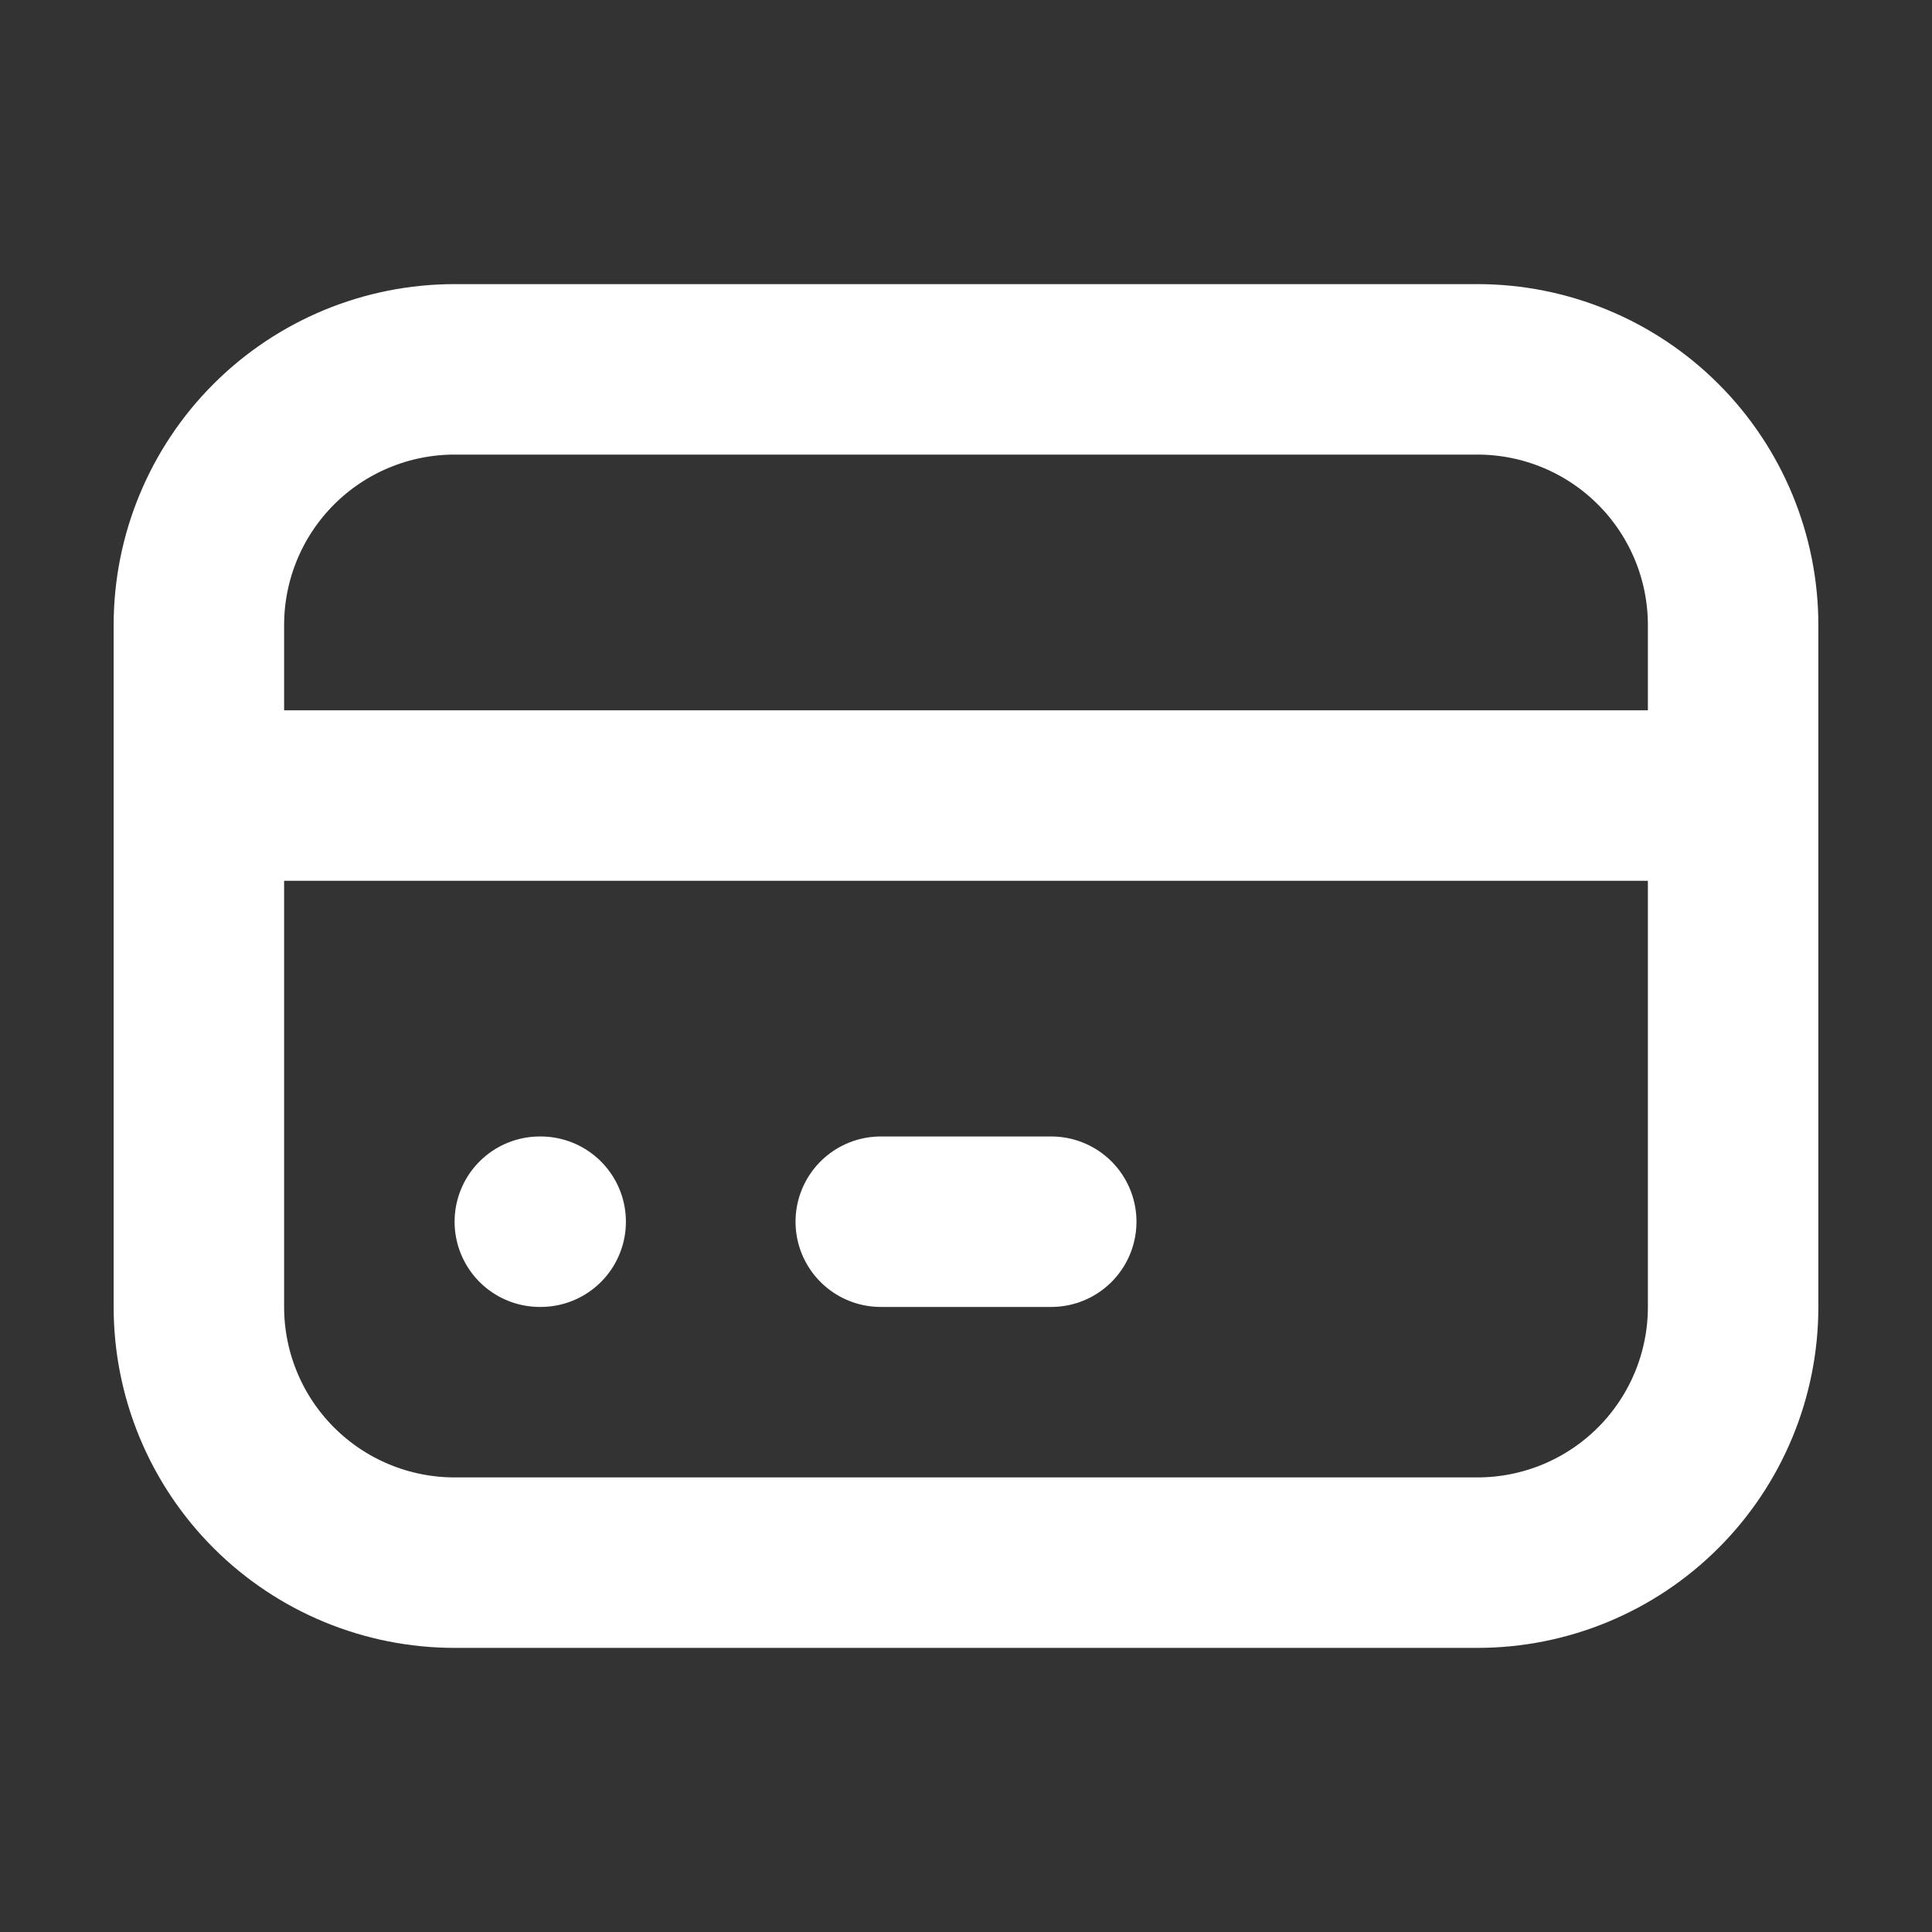 <svg width="34" height="34" viewBox="0 0 34 34" fill="none" xmlns="http://www.w3.org/2000/svg">
<rect x="0" y="0" width="34" height="34" fill="#333333" stroke="none"/>
<path d="M3.5 14H30.5M9.5 21.5H9.515M15.5 21.5H18.5M3.5 11C3.5 9.807 3.974 8.662 4.818 7.818C5.662 6.974 6.807 6.5 8 6.5H26C27.194 6.5 28.338 6.974 29.182 7.818C30.026 8.662 30.5 9.807 30.5 11V23C30.5 24.194 30.026 25.338 29.182 26.182C28.338 27.026 27.194 27.5 26 27.5H8C6.807 27.5 5.662 27.026 4.818 26.182C3.974 25.338 3.5 24.194 3.5 23V11Z" stroke="white" stroke-width="3" stroke-linecap="round" stroke-linejoin="round"/>
</svg>
